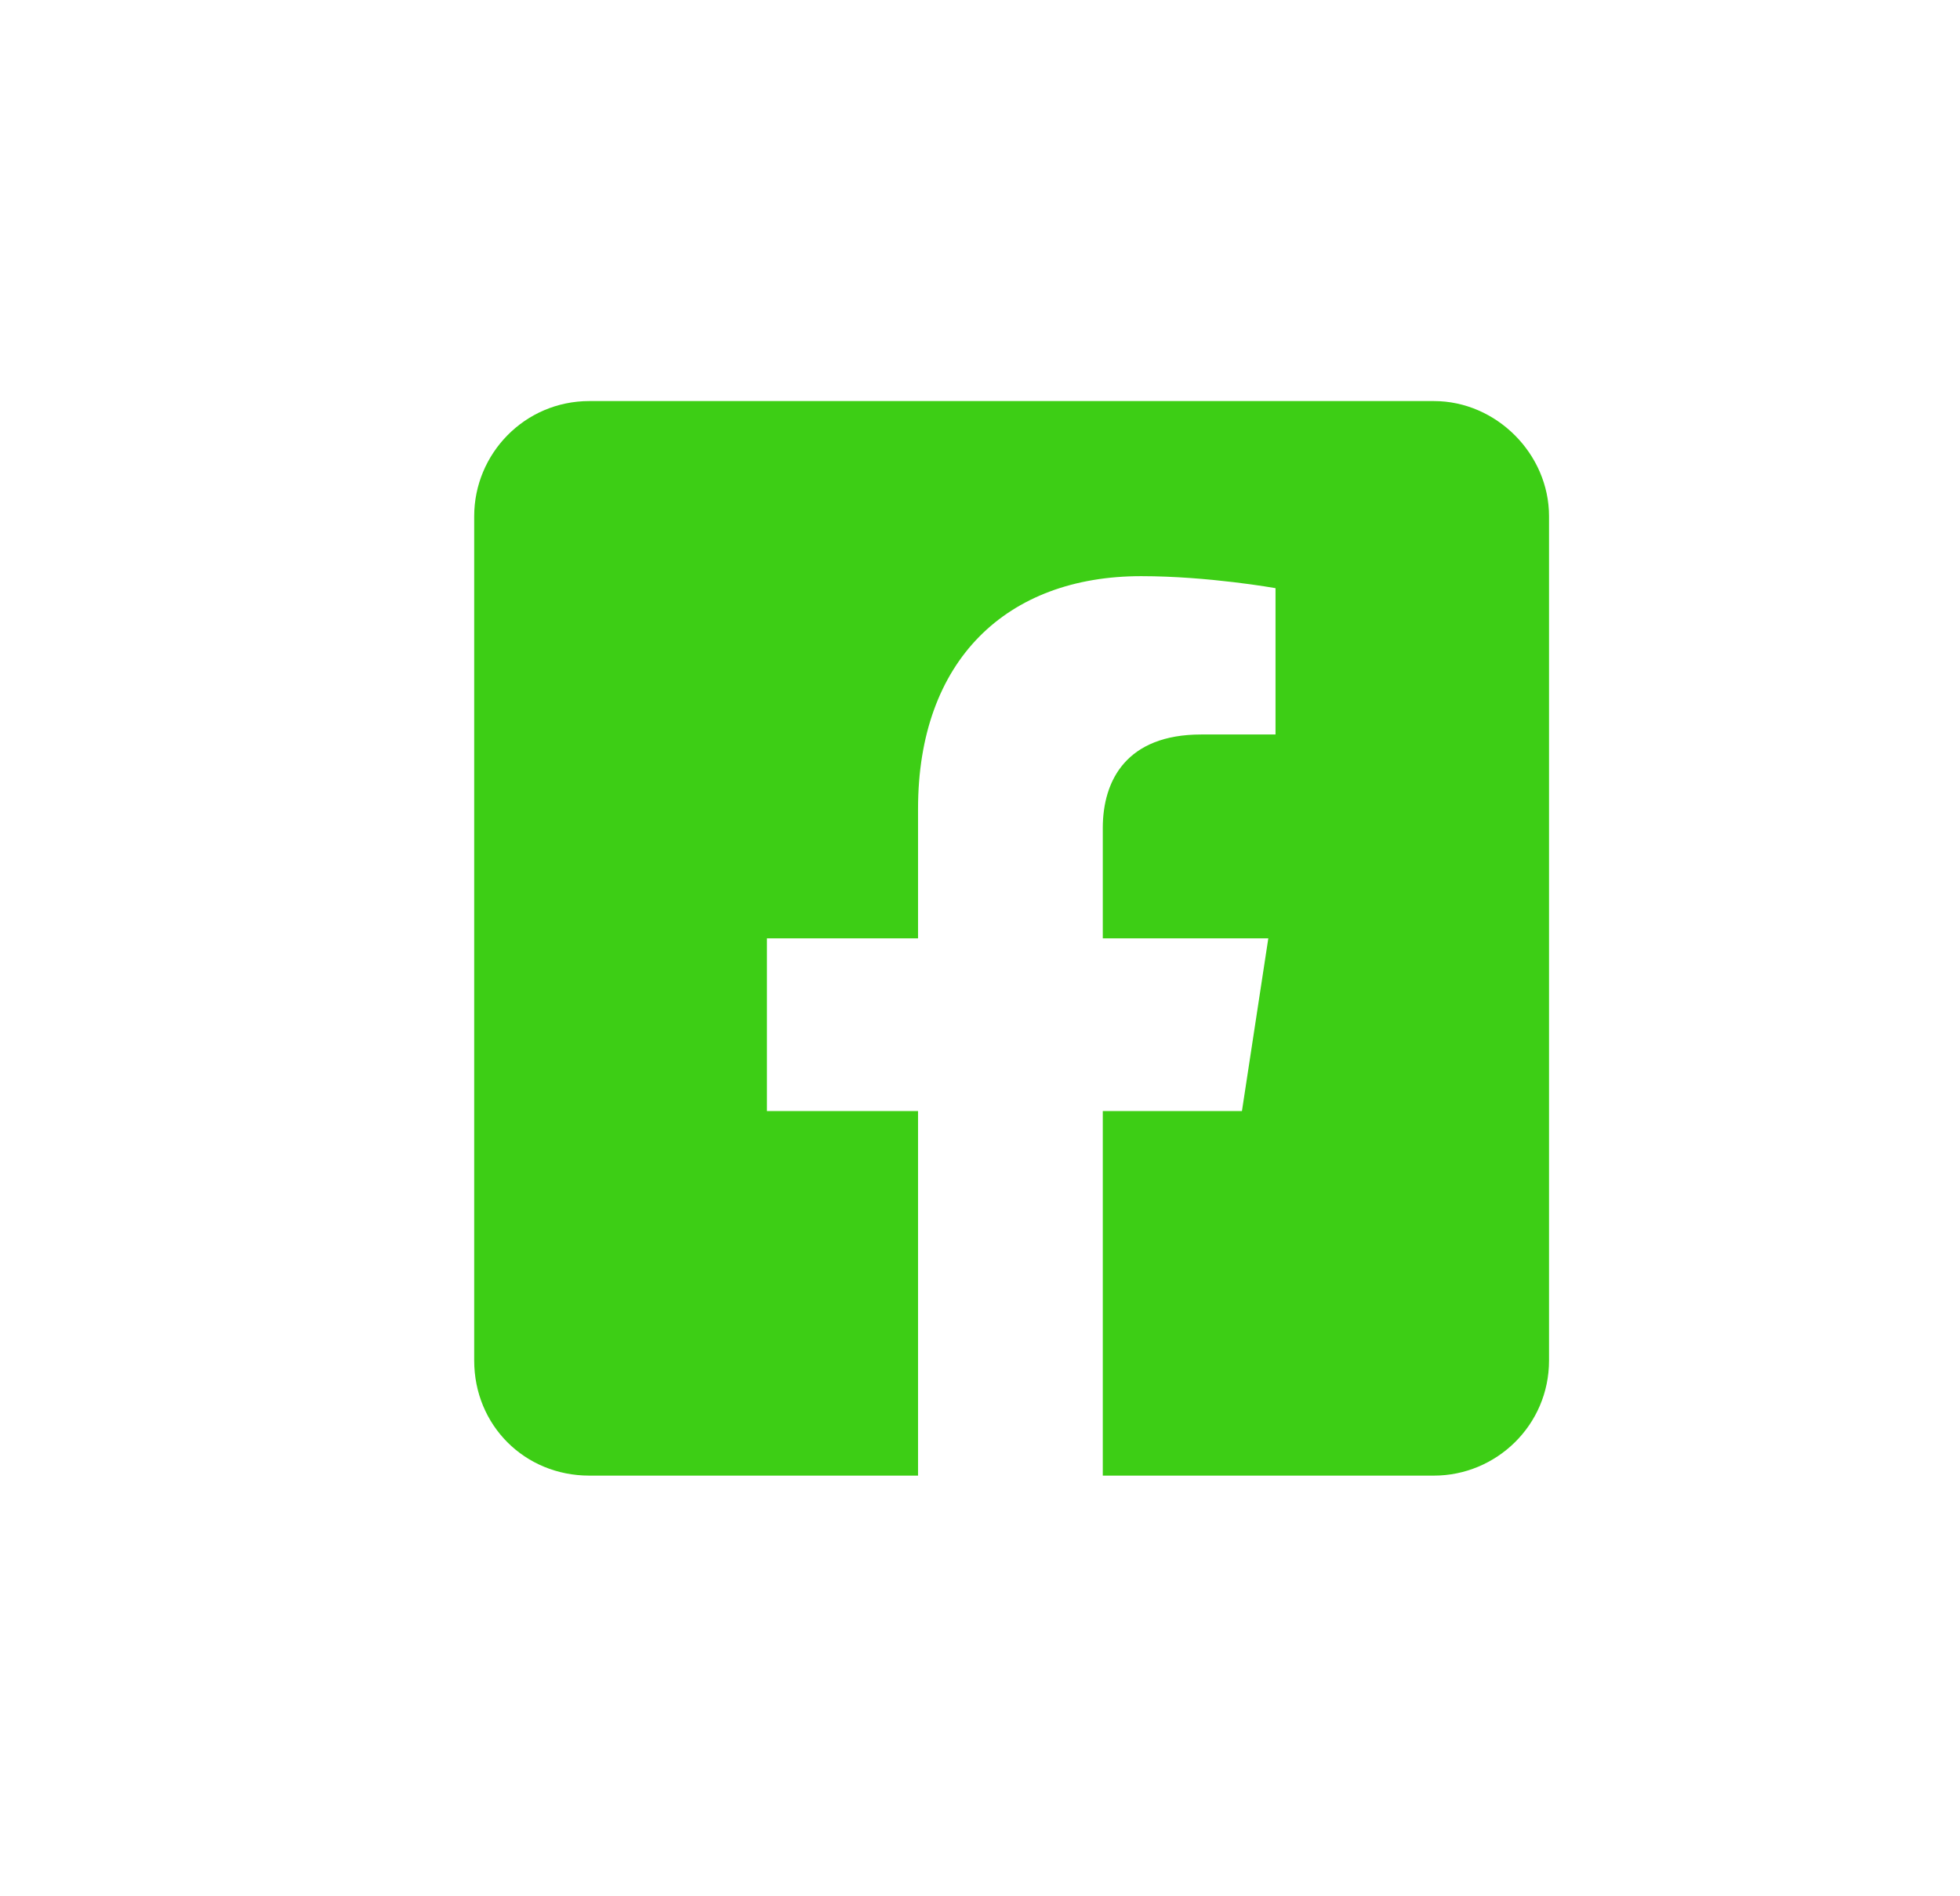 <?xml version="1.0" encoding="UTF-8"?>
<svg xmlns="http://www.w3.org/2000/svg" width="31" height="30" viewBox="0 0 31 30" fill="none">
  <path d="M22.679 6.345H9.321C8.297 6.345 7.5 7.18 7.5 8.167V21.524C7.5 22.548 8.297 23.345 9.321 23.345H14.52V17.577H12.13V14.845H14.52V12.796C14.52 10.443 15.924 9.115 18.049 9.115C19.112 9.115 20.174 9.305 20.174 9.305V11.62H18.998C17.821 11.62 17.442 12.341 17.442 13.1V14.845H20.06L19.643 17.577H17.442V23.345H22.679C23.665 23.345 24.5 22.548 24.5 21.524V8.167C24.5 7.18 23.665 6.345 22.679 6.345Z" fill="#3DCE15"></path>
</svg>
